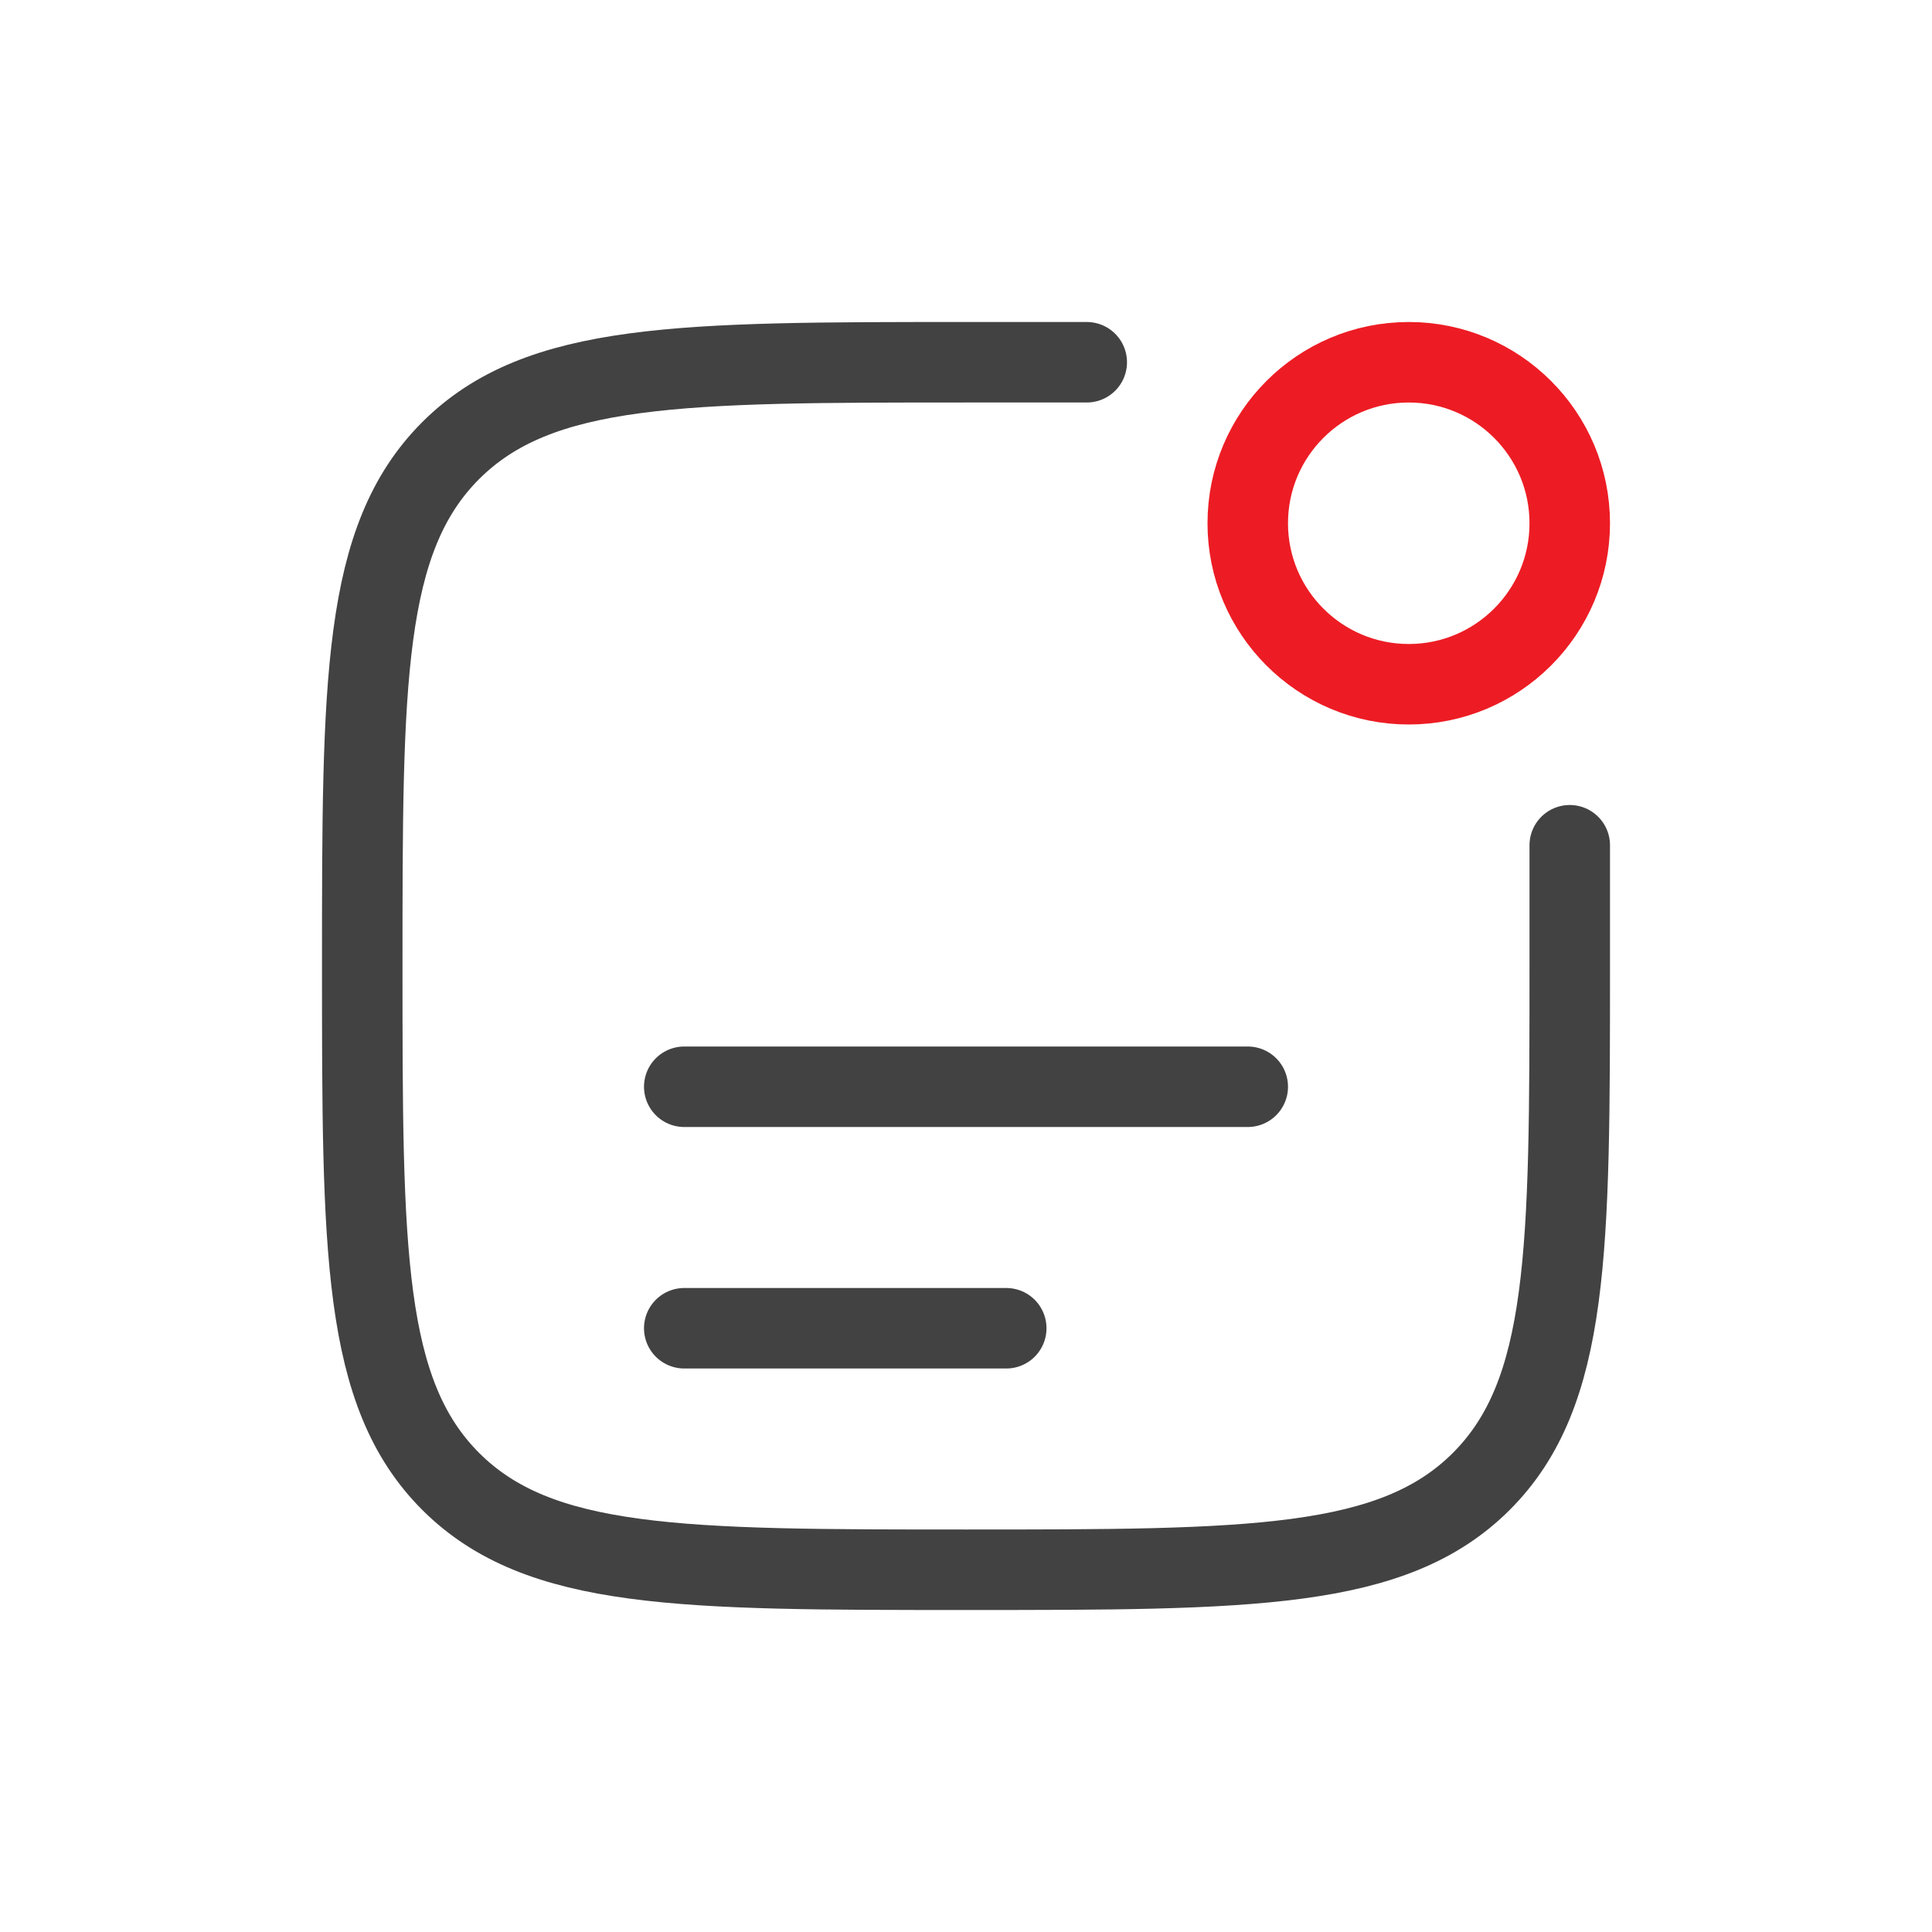 <?xml version="1.0" encoding="utf-8"?>
<!-- Generator: Adobe Illustrator 16.0.0, SVG Export Plug-In . SVG Version: 6.00 Build 0)  -->
<!DOCTYPE svg PUBLIC "-//W3C//DTD SVG 1.1//EN" "http://www.w3.org/Graphics/SVG/1.1/DTD/svg11.dtd">
<svg version="1.1" id="Layer_1" xmlns="http://www.w3.org/2000/svg" xmlns:xlink="http://www.w3.org/1999/xlink" x="0px" y="0px"
	 width="24px" height="24px" viewBox="0 0 24 24" enable-background="new 0 0 24 24" xml:space="preserve">
<path fill="none" stroke="#424242" stroke-linecap="round" d="M19.5,10.5V12c0,3.535,0,5.303-1.098,6.402
	C17.303,19.5,15.535,19.5,12,19.5c-3.536,0-5.303,0-6.402-1.098C4.5,17.303,4.5,15.535,4.5,12c0-3.536,0-5.303,1.098-6.402
	C6.697,4.5,8.464,4.5,12,4.5h1.5"/>
<path fill="none" stroke="#ED1C24" d="M19.5,6.5c0,1.104-0.896,2-2,2s-2-0.896-2-2s0.896-2,2-2S19.5,5.396,19.5,6.5z"/>
<path fill="none" stroke="#424242" stroke-linecap="round" d="M8.5,13.5h7"/>
<path fill="none" stroke="#424242" stroke-linecap="round" d="M8.5,16.5h4"/>
</svg>
